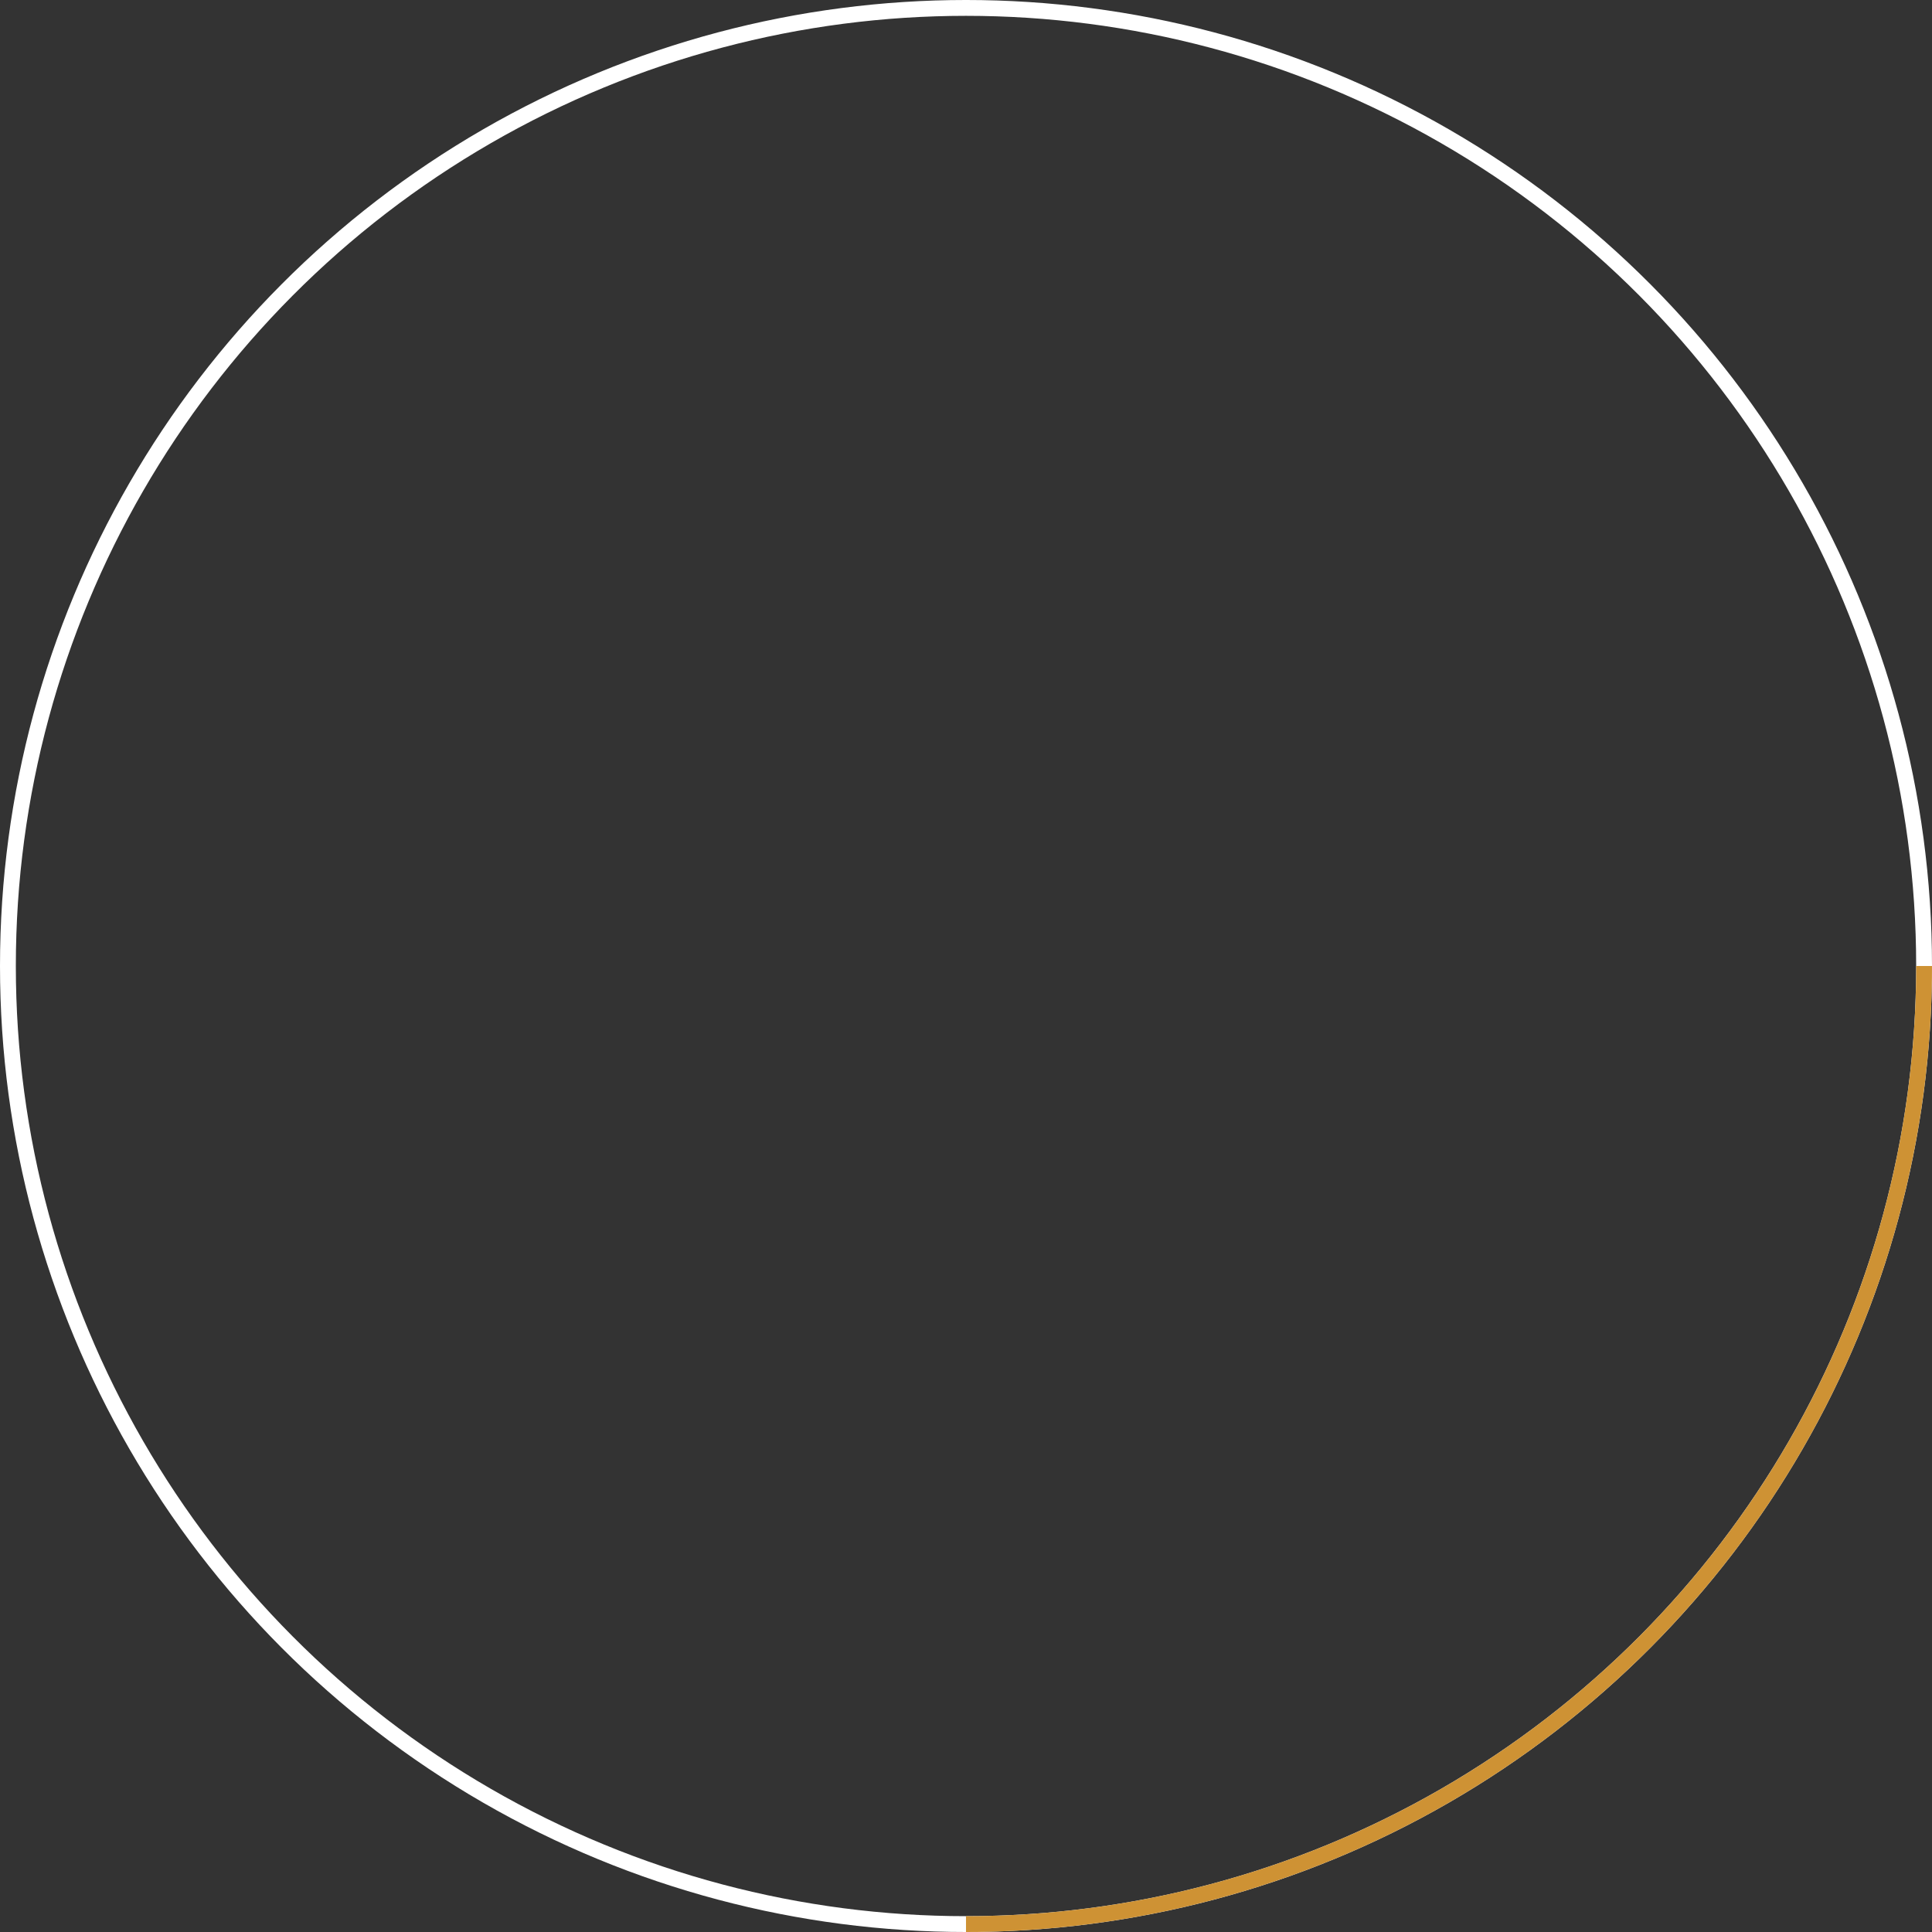 <?xml version="1.0" encoding="UTF-8"?> <svg xmlns="http://www.w3.org/2000/svg" width="122" height="122" viewBox="0 0 122 122" fill="none"><rect x="0" y="0" width="122" height="122" fill="#333333" stroke="none"/> <circle cx="61" cy="61" r="60.5" stroke="white"></circle> <path d="M121.5 61C121.5 68.945 119.935 76.812 116.895 84.152C113.854 91.493 109.398 98.162 103.78 103.78C98.162 109.398 91.493 113.854 84.152 116.895C76.812 119.935 68.945 121.5 61 121.5" stroke="#CE9234"></path> </svg> 